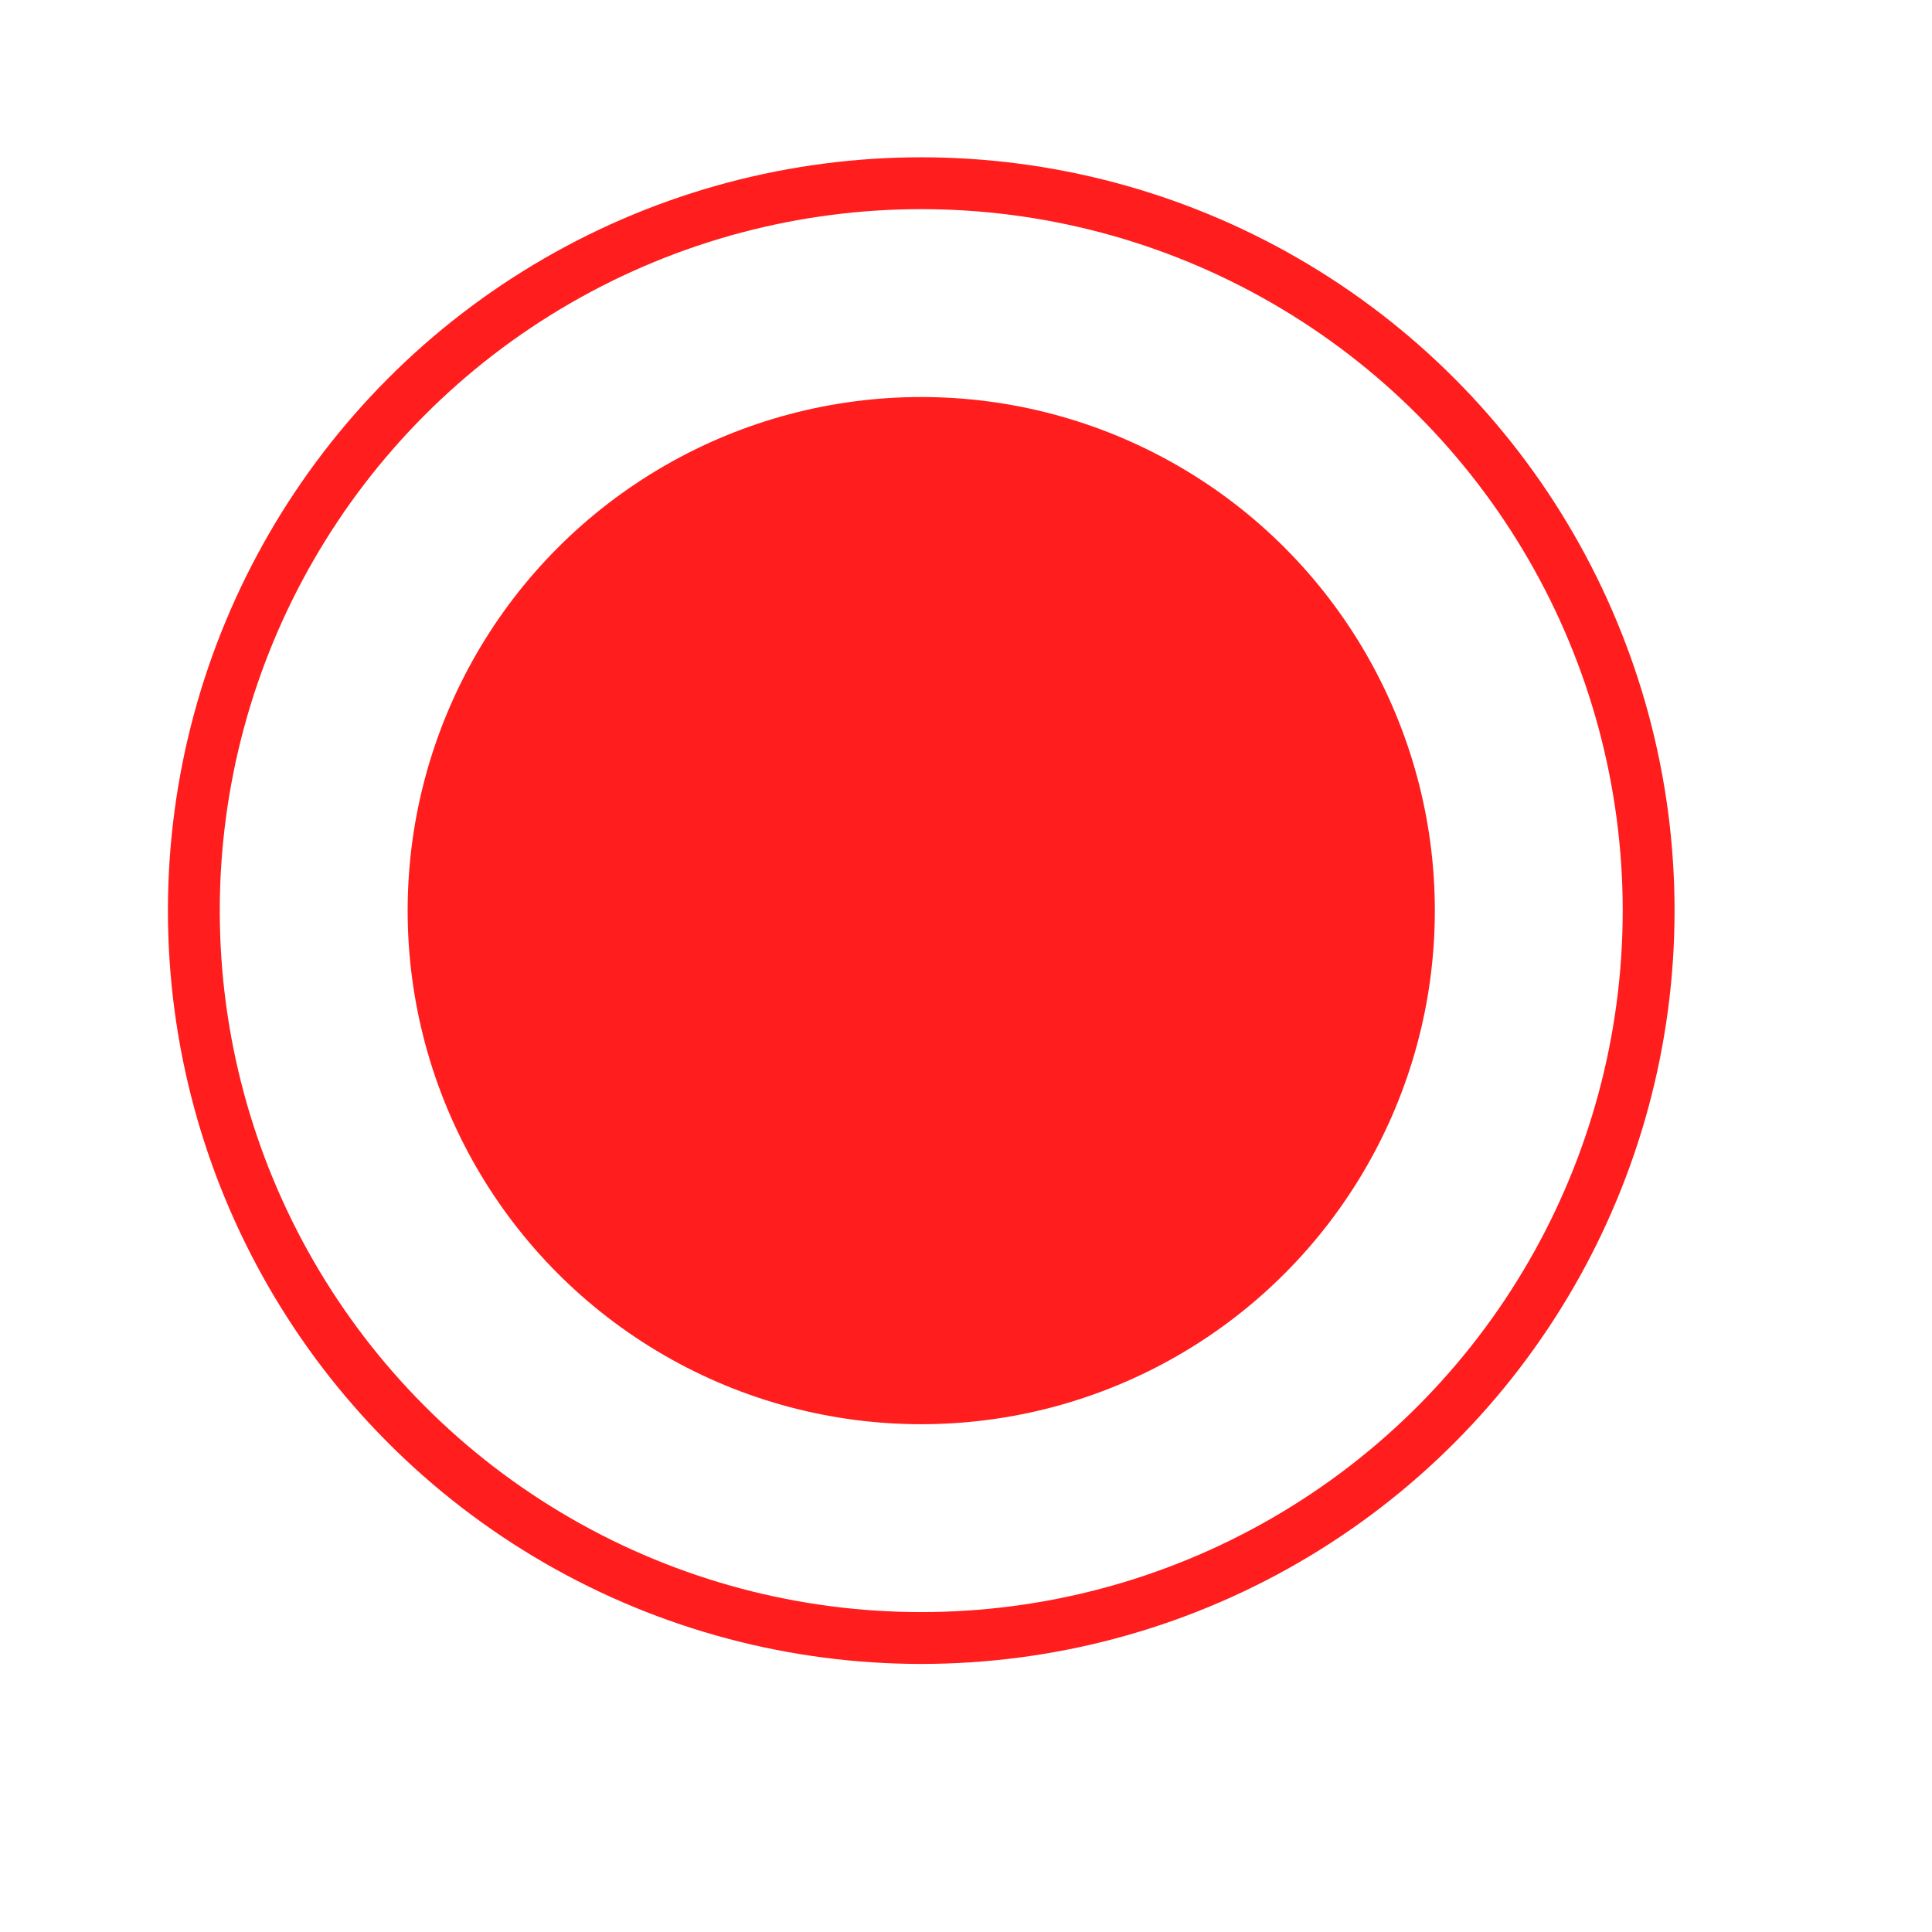 <?xml version="1.0" encoding="UTF-8"?> <svg xmlns="http://www.w3.org/2000/svg" width="6" height="6" viewBox="0 0 6 6" fill="none"> <circle cx="2.861" cy="2.828" r="1.595" fill="#FF1D1D"></circle> <circle cx="2.861" cy="2.828" r="2.259" stroke="#FF1D1D" stroke-width="0.161"></circle> </svg> 